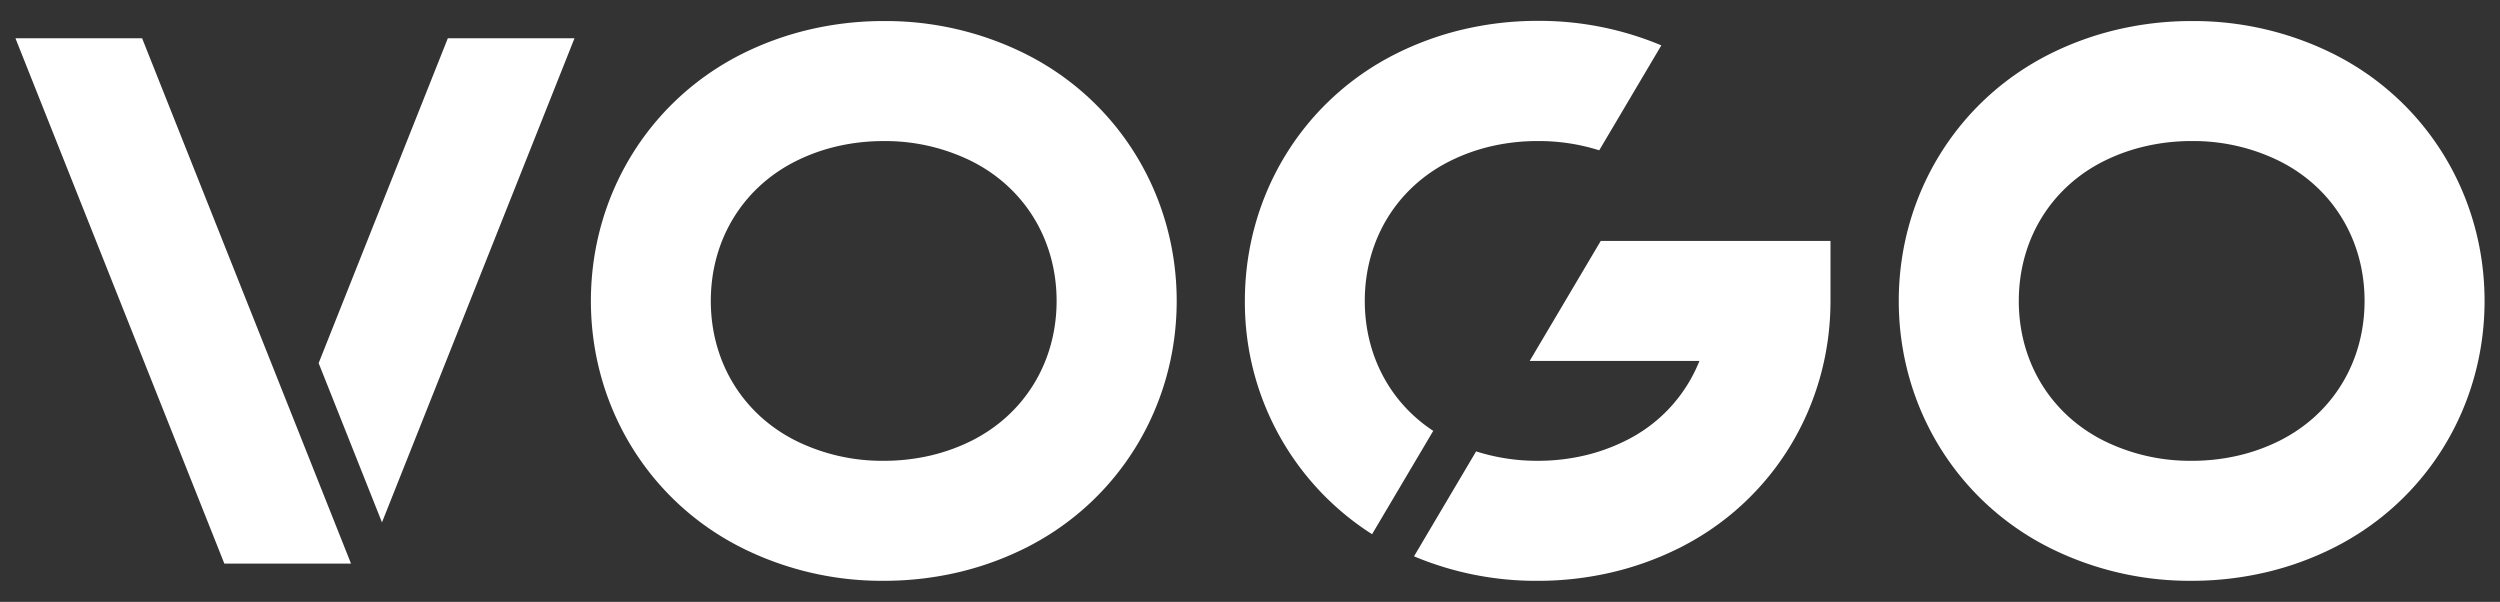 <svg id="Layer_1" data-name="Layer 1" xmlns="http://www.w3.org/2000/svg" viewBox="0 0 810 195"><rect x="0" y="0" width="810" height="195" fill="#333333" stroke="none"/><defs><style>.cls-1{fill:#fff;}</style></defs><title>vogo-white-transp</title><path class="cls-1" d="M332.14,17.41A101.46,101.46,0,0,0,286.32,6.82a105.28,105.28,0,0,0-24,2.74,99.79,99.79,0,0,0-21.79,7.85c-30.27,15.13-49.07,45.82-49.08,80.08s18.81,65,49.09,80.1a101.45,101.45,0,0,0,45.81,10.59,105.45,105.45,0,0,0,24.05-2.74,99.62,99.62,0,0,0,21.77-7.85c30.27-15.12,49.08-45.81,49.08-80.08S362.41,32.53,332.14,17.41ZM314.75,142.82a60.89,60.89,0,0,1-13.27,4.77,66.28,66.28,0,0,1-15.16,1.71,63,63,0,0,1-28.42-6.48c-17.28-8.64-27.6-25.58-27.6-45.32s10.32-36.68,27.59-45.31h0a60.62,60.62,0,0,1,13.26-4.77,66.26,66.26,0,0,1,15.15-1.71,63,63,0,0,1,28.43,6.48C332,60.82,342.34,77.76,342.34,97.5S332,134.18,314.75,142.82Z"/><path class="cls-1" d="M755.92,17.41A101.43,101.43,0,0,0,710.1,6.82a105.28,105.28,0,0,0-24,2.74,99.79,99.79,0,0,0-21.79,7.85C634,32.54,615.21,63.23,615.2,97.49s18.81,65,49.09,80.1a101.45,101.45,0,0,0,45.81,10.59,105.45,105.45,0,0,0,24-2.74,99.25,99.25,0,0,0,21.77-7.85C786.19,162.47,805,131.78,805,97.51S786.19,32.53,755.92,17.41Zm-17.4,125.41a60.62,60.62,0,0,1-13.26,4.77,66.22,66.22,0,0,1-15.16,1.71,63,63,0,0,1-28.42-6.48c-17.28-8.64-27.6-25.58-27.59-45.32s10.31-36.68,27.58-45.31h0A60.62,60.62,0,0,1,695,47.41,66.26,66.26,0,0,1,710.1,45.7a63,63,0,0,1,28.43,6.48c17.28,8.64,27.59,25.58,27.59,45.32S755.81,134.18,738.52,142.82Z"/><polygon class="cls-1" points="5 12.39 72.69 182.61 113.73 182.61 46.04 12.39 5 12.39"/><path class="cls-1" d="M495.62,116.94h55a49,49,0,0,1-24,25.88,60.89,60.89,0,0,1-13.27,4.77,66.22,66.22,0,0,1-15.16,1.71,65,65,0,0,1-19.93-3.05l-20.12,34a102.16,102.16,0,0,0,40,7.94,105.45,105.45,0,0,0,24.05-2.74A99.62,99.62,0,0,0,544,177.59c30.27-15.12,49.08-45.81,49.08-80.08V78.06H518.64Z"/><path class="cls-1" d="M442.19,97.5c0-19.75,10.32-36.68,27.61-45.32a60.62,60.62,0,0,1,13.26-4.77,66.26,66.26,0,0,1,15.15-1.71,65.05,65.05,0,0,1,19.94,3l20.12-34a102.17,102.17,0,0,0-40.06-7.94,105.28,105.28,0,0,0-24,2.74,99.52,99.52,0,0,0-21.78,7.85c-30.27,15.12-49.08,45.81-49.09,80.08a89,89,0,0,0,41.21,75.65l19.82-33.48C450.37,130.41,442.19,115.07,442.19,97.5Z"/><polygon class="cls-1" points="103.24 117.65 123.76 169.25 186.14 12.39 145.1 12.39 103.24 117.65"/></svg>